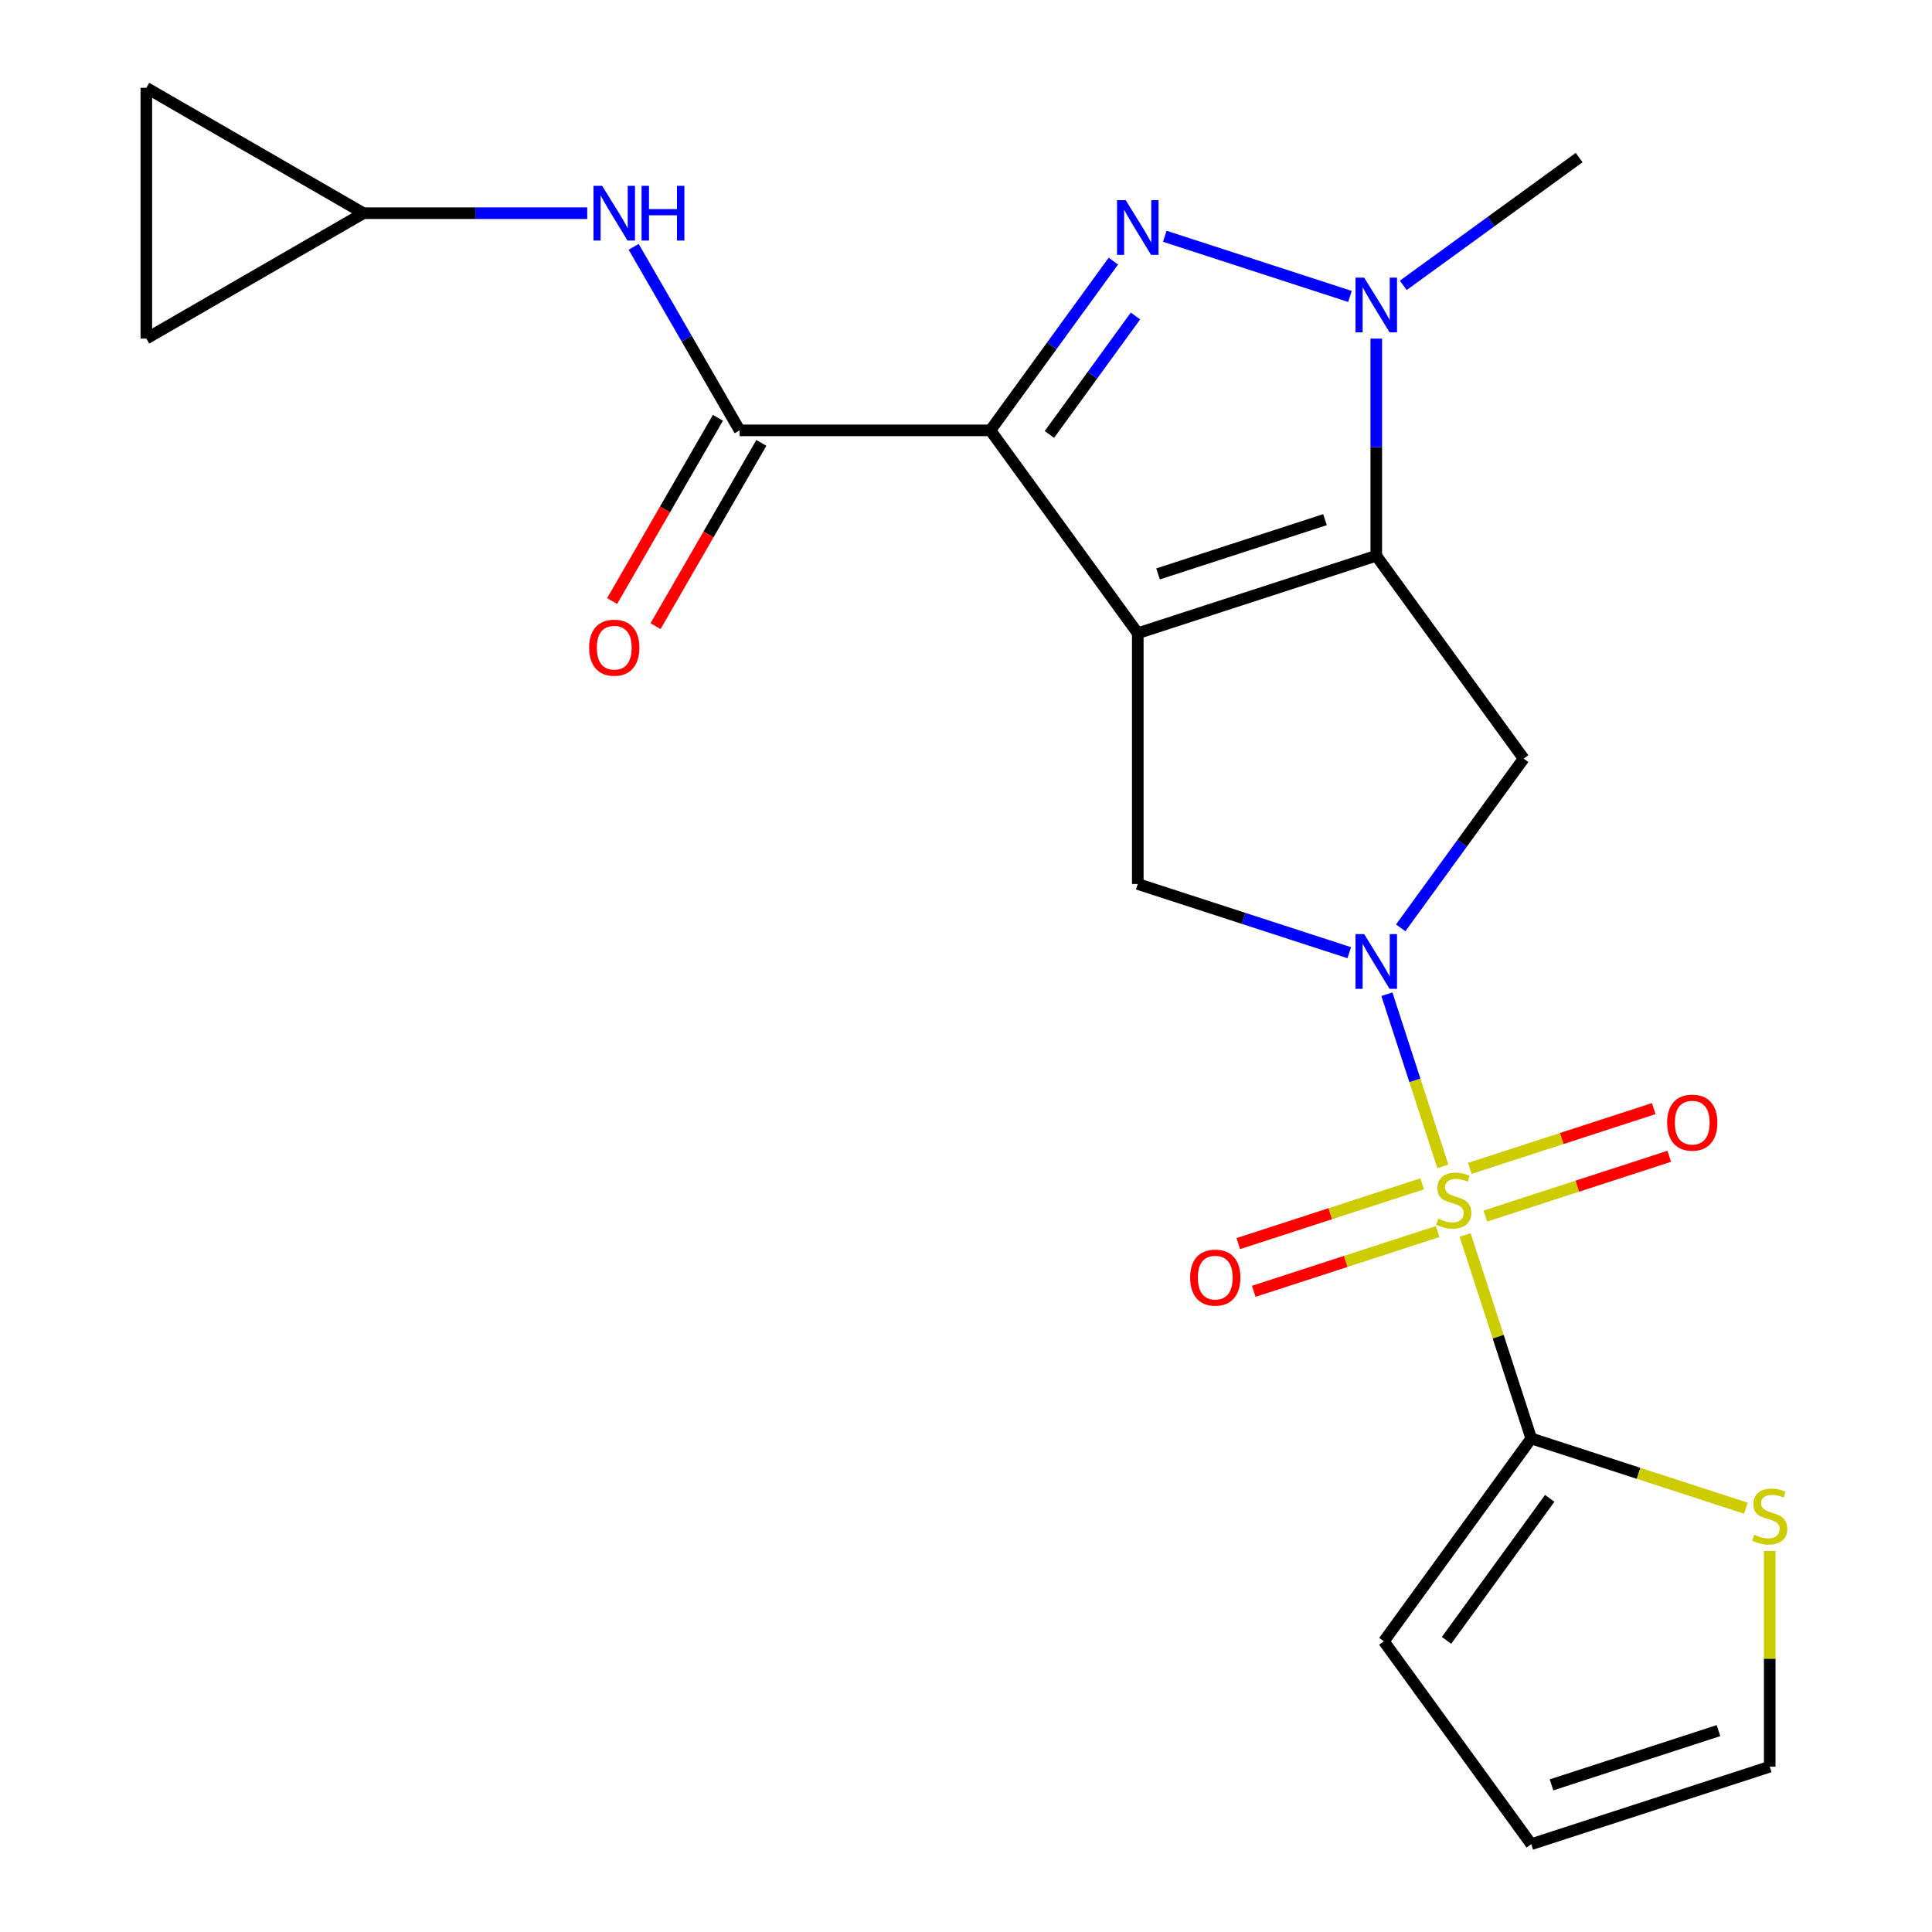 <?xml version='1.0' encoding='iso-8859-1'?>
<svg version='1.1' baseProfile='full'
              xmlns='http://www.w3.org/2000/svg'
                      xmlns:rdkit='http://www.rdkit.org/xml'
                      xmlns:xlink='http://www.w3.org/1999/xlink'
                  xml:space='preserve'
width='1000px' height='1000px' viewBox='0 0 1000 1000'>
<!-- END OF HEADER -->
<rect style='opacity:1.0;fill:#FFFFFF;stroke:none' width='1000' height='1000' x='0' y='0'> </rect>
<path class='bond-0' d='M 588.912,327.758 L 512.622,222.754' style='fill:none;fill-rule:evenodd;stroke:#000000;stroke-width:6px;stroke-linecap:butt;stroke-linejoin:miter;stroke-opacity:1' />
<path class='bond-2' d='M 588.912,327.758 L 712.352,287.65' style='fill:none;fill-rule:evenodd;stroke:#000000;stroke-width:6px;stroke-linecap:butt;stroke-linejoin:miter;stroke-opacity:1' />
<path class='bond-2' d='M 599.406,297.054 L 685.814,268.978' style='fill:none;fill-rule:evenodd;stroke:#000000;stroke-width:6px;stroke-linecap:butt;stroke-linejoin:miter;stroke-opacity:1' />
<path class='bond-8' d='M 588.912,327.758 L 588.912,457.55' style='fill:none;fill-rule:evenodd;stroke:#000000;stroke-width:6px;stroke-linecap:butt;stroke-linejoin:miter;stroke-opacity:1' />
<path class='bond-4' d='M 512.622,222.754 L 544.444,178.954' style='fill:none;fill-rule:evenodd;stroke:#000000;stroke-width:6px;stroke-linecap:butt;stroke-linejoin:miter;stroke-opacity:1' />
<path class='bond-4' d='M 544.444,178.954 L 576.267,135.155' style='fill:none;fill-rule:evenodd;stroke:#0000FF;stroke-width:6px;stroke-linecap:butt;stroke-linejoin:miter;stroke-opacity:1' />
<path class='bond-4' d='M 543.169,224.872 L 565.445,194.212' style='fill:none;fill-rule:evenodd;stroke:#000000;stroke-width:6px;stroke-linecap:butt;stroke-linejoin:miter;stroke-opacity:1' />
<path class='bond-4' d='M 565.445,194.212 L 587.721,163.553' style='fill:none;fill-rule:evenodd;stroke:#0000FF;stroke-width:6px;stroke-linecap:butt;stroke-linejoin:miter;stroke-opacity:1' />
<path class='bond-7' d='M 512.622,222.754 L 382.83,222.754' style='fill:none;fill-rule:evenodd;stroke:#000000;stroke-width:6px;stroke-linecap:butt;stroke-linejoin:miter;stroke-opacity:1' />
<path class='bond-1' d='M 746.817,603.733 L 732.338,559.17' style='fill:none;fill-rule:evenodd;stroke:#CCCC00;stroke-width:6px;stroke-linecap:butt;stroke-linejoin:miter;stroke-opacity:1' />
<path class='bond-1' d='M 732.338,559.17 L 717.858,514.606' style='fill:none;fill-rule:evenodd;stroke:#0000FF;stroke-width:6px;stroke-linecap:butt;stroke-linejoin:miter;stroke-opacity:1' />
<path class='bond-9' d='M 758.349,639.223 L 775.458,691.88' style='fill:none;fill-rule:evenodd;stroke:#CCCC00;stroke-width:6px;stroke-linecap:butt;stroke-linejoin:miter;stroke-opacity:1' />
<path class='bond-9' d='M 775.458,691.88 L 792.567,744.537' style='fill:none;fill-rule:evenodd;stroke:#000000;stroke-width:6px;stroke-linecap:butt;stroke-linejoin:miter;stroke-opacity:1' />
<path class='bond-12' d='M 768.795,629.437 L 816.392,613.972' style='fill:none;fill-rule:evenodd;stroke:#CCCC00;stroke-width:6px;stroke-linecap:butt;stroke-linejoin:miter;stroke-opacity:1' />
<path class='bond-12' d='M 816.392,613.972 L 863.989,598.507' style='fill:none;fill-rule:evenodd;stroke:#FF0000;stroke-width:6px;stroke-linecap:butt;stroke-linejoin:miter;stroke-opacity:1' />
<path class='bond-12' d='M 760.773,604.749 L 808.371,589.284' style='fill:none;fill-rule:evenodd;stroke:#CCCC00;stroke-width:6px;stroke-linecap:butt;stroke-linejoin:miter;stroke-opacity:1' />
<path class='bond-12' d='M 808.371,589.284 L 855.968,573.819' style='fill:none;fill-rule:evenodd;stroke:#FF0000;stroke-width:6px;stroke-linecap:butt;stroke-linejoin:miter;stroke-opacity:1' />
<path class='bond-13' d='M 736.124,612.758 L 688.527,628.224' style='fill:none;fill-rule:evenodd;stroke:#CCCC00;stroke-width:6px;stroke-linecap:butt;stroke-linejoin:miter;stroke-opacity:1' />
<path class='bond-13' d='M 688.527,628.224 L 640.93,643.689' style='fill:none;fill-rule:evenodd;stroke:#FF0000;stroke-width:6px;stroke-linecap:butt;stroke-linejoin:miter;stroke-opacity:1' />
<path class='bond-13' d='M 744.145,637.446 L 696.548,652.911' style='fill:none;fill-rule:evenodd;stroke:#CCCC00;stroke-width:6px;stroke-linecap:butt;stroke-linejoin:miter;stroke-opacity:1' />
<path class='bond-13' d='M 696.548,652.911 L 648.951,668.377' style='fill:none;fill-rule:evenodd;stroke:#FF0000;stroke-width:6px;stroke-linecap:butt;stroke-linejoin:miter;stroke-opacity:1' />
<path class='bond-5' d='M 712.352,287.65 L 712.352,231.456' style='fill:none;fill-rule:evenodd;stroke:#000000;stroke-width:6px;stroke-linecap:butt;stroke-linejoin:miter;stroke-opacity:1' />
<path class='bond-5' d='M 712.352,231.456 L 712.352,175.263' style='fill:none;fill-rule:evenodd;stroke:#0000FF;stroke-width:6px;stroke-linecap:butt;stroke-linejoin:miter;stroke-opacity:1' />
<path class='bond-6' d='M 712.352,287.65 L 788.641,392.654' style='fill:none;fill-rule:evenodd;stroke:#000000;stroke-width:6px;stroke-linecap:butt;stroke-linejoin:miter;stroke-opacity:1' />
<path class='bond-3' d='M 698.367,493.114 L 643.639,475.332' style='fill:none;fill-rule:evenodd;stroke:#0000FF;stroke-width:6px;stroke-linecap:butt;stroke-linejoin:miter;stroke-opacity:1' />
<path class='bond-3' d='M 643.639,475.332 L 588.912,457.55' style='fill:none;fill-rule:evenodd;stroke:#000000;stroke-width:6px;stroke-linecap:butt;stroke-linejoin:miter;stroke-opacity:1' />
<path class='bond-22' d='M 724.997,480.253 L 756.819,436.454' style='fill:none;fill-rule:evenodd;stroke:#0000FF;stroke-width:6px;stroke-linecap:butt;stroke-linejoin:miter;stroke-opacity:1' />
<path class='bond-22' d='M 756.819,436.454 L 788.641,392.654' style='fill:none;fill-rule:evenodd;stroke:#000000;stroke-width:6px;stroke-linecap:butt;stroke-linejoin:miter;stroke-opacity:1' />
<path class='bond-23' d='M 602.897,122.294 L 698.734,153.433' style='fill:none;fill-rule:evenodd;stroke:#0000FF;stroke-width:6px;stroke-linecap:butt;stroke-linejoin:miter;stroke-opacity:1' />
<path class='bond-21' d='M 726.336,147.697 L 771.846,114.633' style='fill:none;fill-rule:evenodd;stroke:#0000FF;stroke-width:6px;stroke-linecap:butt;stroke-linejoin:miter;stroke-opacity:1' />
<path class='bond-21' d='M 771.846,114.633 L 817.356,81.568' style='fill:none;fill-rule:evenodd;stroke:#000000;stroke-width:6px;stroke-linecap:butt;stroke-linejoin:miter;stroke-opacity:1' />
<path class='bond-10' d='M 382.83,222.754 L 355.406,175.255' style='fill:none;fill-rule:evenodd;stroke:#000000;stroke-width:6px;stroke-linecap:butt;stroke-linejoin:miter;stroke-opacity:1' />
<path class='bond-10' d='M 355.406,175.255 L 327.982,127.755' style='fill:none;fill-rule:evenodd;stroke:#0000FF;stroke-width:6px;stroke-linecap:butt;stroke-linejoin:miter;stroke-opacity:1' />
<path class='bond-18' d='M 371.589,216.264 L 344.212,263.684' style='fill:none;fill-rule:evenodd;stroke:#000000;stroke-width:6px;stroke-linecap:butt;stroke-linejoin:miter;stroke-opacity:1' />
<path class='bond-18' d='M 344.212,263.684 L 316.834,311.103' style='fill:none;fill-rule:evenodd;stroke:#FF0000;stroke-width:6px;stroke-linecap:butt;stroke-linejoin:miter;stroke-opacity:1' />
<path class='bond-18' d='M 394.07,229.244 L 366.693,276.663' style='fill:none;fill-rule:evenodd;stroke:#000000;stroke-width:6px;stroke-linecap:butt;stroke-linejoin:miter;stroke-opacity:1' />
<path class='bond-18' d='M 366.693,276.663 L 339.315,324.082' style='fill:none;fill-rule:evenodd;stroke:#FF0000;stroke-width:6px;stroke-linecap:butt;stroke-linejoin:miter;stroke-opacity:1' />
<path class='bond-11' d='M 792.567,744.537 L 848.125,762.589' style='fill:none;fill-rule:evenodd;stroke:#000000;stroke-width:6px;stroke-linecap:butt;stroke-linejoin:miter;stroke-opacity:1' />
<path class='bond-11' d='M 848.125,762.589 L 903.682,780.641' style='fill:none;fill-rule:evenodd;stroke:#CCCC00;stroke-width:6px;stroke-linecap:butt;stroke-linejoin:miter;stroke-opacity:1' />
<path class='bond-17' d='M 792.567,744.537 L 716.278,849.541' style='fill:none;fill-rule:evenodd;stroke:#000000;stroke-width:6px;stroke-linecap:butt;stroke-linejoin:miter;stroke-opacity:1' />
<path class='bond-17' d='M 802.125,775.546 L 748.722,849.049' style='fill:none;fill-rule:evenodd;stroke:#000000;stroke-width:6px;stroke-linecap:butt;stroke-linejoin:miter;stroke-opacity:1' />
<path class='bond-14' d='M 303.949,110.351 L 246.045,110.351' style='fill:none;fill-rule:evenodd;stroke:#0000FF;stroke-width:6px;stroke-linecap:butt;stroke-linejoin:miter;stroke-opacity:1' />
<path class='bond-14' d='M 246.045,110.351 L 188.142,110.351' style='fill:none;fill-rule:evenodd;stroke:#000000;stroke-width:6px;stroke-linecap:butt;stroke-linejoin:miter;stroke-opacity:1' />
<path class='bond-19' d='M 916.007,802.77 L 916.007,858.604' style='fill:none;fill-rule:evenodd;stroke:#CCCC00;stroke-width:6px;stroke-linecap:butt;stroke-linejoin:miter;stroke-opacity:1' />
<path class='bond-19' d='M 916.007,858.604 L 916.007,914.437' style='fill:none;fill-rule:evenodd;stroke:#000000;stroke-width:6px;stroke-linecap:butt;stroke-linejoin:miter;stroke-opacity:1' />
<path class='bond-15' d='M 188.142,110.351 L 75.738,175.247' style='fill:none;fill-rule:evenodd;stroke:#000000;stroke-width:6px;stroke-linecap:butt;stroke-linejoin:miter;stroke-opacity:1' />
<path class='bond-16' d='M 188.142,110.351 L 75.738,45.455' style='fill:none;fill-rule:evenodd;stroke:#000000;stroke-width:6px;stroke-linecap:butt;stroke-linejoin:miter;stroke-opacity:1' />
<path class='bond-24' d='M 75.738,175.247 L 75.738,45.455' style='fill:none;fill-rule:evenodd;stroke:#000000;stroke-width:6px;stroke-linecap:butt;stroke-linejoin:miter;stroke-opacity:1' />
<path class='bond-20' d='M 716.278,849.541 L 792.567,954.545' style='fill:none;fill-rule:evenodd;stroke:#000000;stroke-width:6px;stroke-linecap:butt;stroke-linejoin:miter;stroke-opacity:1' />
<path class='bond-25' d='M 916.007,914.437 L 792.567,954.545' style='fill:none;fill-rule:evenodd;stroke:#000000;stroke-width:6px;stroke-linecap:butt;stroke-linejoin:miter;stroke-opacity:1' />
<path class='bond-25' d='M 889.47,895.766 L 803.062,923.841' style='fill:none;fill-rule:evenodd;stroke:#000000;stroke-width:6px;stroke-linecap:butt;stroke-linejoin:miter;stroke-opacity:1' />
<path  class='atom-2' d='M 744.459 630.818
Q 744.779 630.938, 746.099 631.498
Q 747.419 632.058, 748.859 632.418
Q 750.339 632.738, 751.779 632.738
Q 754.459 632.738, 756.019 631.458
Q 757.579 630.138, 757.579 627.858
Q 757.579 626.298, 756.779 625.338
Q 756.019 624.378, 754.819 623.858
Q 753.619 623.338, 751.619 622.738
Q 749.099 621.978, 747.579 621.258
Q 746.099 620.538, 745.019 619.018
Q 743.979 617.498, 743.979 614.938
Q 743.979 611.378, 746.379 609.178
Q 748.819 606.978, 753.619 606.978
Q 756.899 606.978, 760.619 608.538
L 759.699 611.618
Q 756.299 610.218, 753.739 610.218
Q 750.979 610.218, 749.459 611.378
Q 747.939 612.498, 747.979 614.458
Q 747.979 615.978, 748.739 616.898
Q 749.539 617.818, 750.659 618.338
Q 751.819 618.858, 753.739 619.458
Q 756.299 620.258, 757.819 621.058
Q 759.339 621.858, 760.419 623.498
Q 761.539 625.098, 761.539 627.858
Q 761.539 631.778, 758.899 633.898
Q 756.299 635.978, 751.939 635.978
Q 749.419 635.978, 747.499 635.418
Q 745.619 634.898, 743.379 633.978
L 744.459 630.818
' fill='#CCCC00'/>
<path  class='atom-4' d='M 706.092 483.498
L 715.372 498.498
Q 716.292 499.978, 717.772 502.658
Q 719.252 505.338, 719.332 505.498
L 719.332 483.498
L 723.092 483.498
L 723.092 511.818
L 719.212 511.818
L 709.252 495.418
Q 708.092 493.498, 706.852 491.298
Q 705.652 489.098, 705.292 488.418
L 705.292 511.818
L 701.612 511.818
L 701.612 483.498
L 706.092 483.498
' fill='#0000FF'/>
<path  class='atom-5' d='M 582.652 103.59
L 591.932 118.59
Q 592.852 120.07, 594.332 122.75
Q 595.812 125.43, 595.892 125.59
L 595.892 103.59
L 599.652 103.59
L 599.652 131.91
L 595.772 131.91
L 585.812 115.51
Q 584.652 113.59, 583.412 111.39
Q 582.212 109.19, 581.852 108.51
L 581.852 131.91
L 578.172 131.91
L 578.172 103.59
L 582.652 103.59
' fill='#0000FF'/>
<path  class='atom-6' d='M 706.092 143.698
L 715.372 158.698
Q 716.292 160.178, 717.772 162.858
Q 719.252 165.538, 719.332 165.698
L 719.332 143.698
L 723.092 143.698
L 723.092 172.018
L 719.212 172.018
L 709.252 155.618
Q 708.092 153.698, 706.852 151.498
Q 705.652 149.298, 705.292 148.618
L 705.292 172.018
L 701.612 172.018
L 701.612 143.698
L 706.092 143.698
' fill='#0000FF'/>
<path  class='atom-11' d='M 311.674 96.191
L 320.954 111.191
Q 321.874 112.671, 323.354 115.351
Q 324.834 118.031, 324.914 118.191
L 324.914 96.191
L 328.674 96.191
L 328.674 124.511
L 324.794 124.511
L 314.834 108.111
Q 313.674 106.191, 312.434 103.991
Q 311.234 101.791, 310.874 101.111
L 310.874 124.511
L 307.194 124.511
L 307.194 96.191
L 311.674 96.191
' fill='#0000FF'/>
<path  class='atom-11' d='M 332.074 96.191
L 335.914 96.191
L 335.914 108.231
L 350.394 108.231
L 350.394 96.191
L 354.234 96.191
L 354.234 124.511
L 350.394 124.511
L 350.394 111.431
L 335.914 111.431
L 335.914 124.511
L 332.074 124.511
L 332.074 96.191
' fill='#0000FF'/>
<path  class='atom-12' d='M 908.007 794.365
Q 908.327 794.485, 909.647 795.045
Q 910.967 795.605, 912.407 795.965
Q 913.887 796.285, 915.327 796.285
Q 918.007 796.285, 919.567 795.005
Q 921.127 793.685, 921.127 791.405
Q 921.127 789.845, 920.327 788.885
Q 919.567 787.925, 918.367 787.405
Q 917.167 786.885, 915.167 786.285
Q 912.647 785.525, 911.127 784.805
Q 909.647 784.085, 908.567 782.565
Q 907.527 781.045, 907.527 778.485
Q 907.527 774.925, 909.927 772.725
Q 912.367 770.525, 917.167 770.525
Q 920.447 770.525, 924.167 772.085
L 923.247 775.165
Q 919.847 773.765, 917.287 773.765
Q 914.527 773.765, 913.007 774.925
Q 911.487 776.045, 911.527 778.005
Q 911.527 779.525, 912.287 780.445
Q 913.087 781.365, 914.207 781.885
Q 915.367 782.405, 917.287 783.005
Q 919.847 783.805, 921.367 784.605
Q 922.887 785.405, 923.967 787.045
Q 925.087 788.645, 925.087 791.405
Q 925.087 795.325, 922.447 797.445
Q 919.847 799.525, 915.487 799.525
Q 912.967 799.525, 911.047 798.965
Q 909.167 798.445, 906.927 797.525
L 908.007 794.365
' fill='#CCCC00'/>
<path  class='atom-13' d='M 862.899 581.07
Q 862.899 574.27, 866.259 570.47
Q 869.619 566.67, 875.899 566.67
Q 882.179 566.67, 885.539 570.47
Q 888.899 574.27, 888.899 581.07
Q 888.899 587.95, 885.499 591.87
Q 882.099 595.75, 875.899 595.75
Q 869.659 595.75, 866.259 591.87
Q 862.899 587.99, 862.899 581.07
M 875.899 592.55
Q 880.219 592.55, 882.539 589.67
Q 884.899 586.75, 884.899 581.07
Q 884.899 575.51, 882.539 572.71
Q 880.219 569.87, 875.899 569.87
Q 871.579 569.87, 869.219 572.67
Q 866.899 575.47, 866.899 581.07
Q 866.899 586.79, 869.219 589.67
Q 871.579 592.55, 875.899 592.55
' fill='#FF0000'/>
<path  class='atom-14' d='M 616.02 661.286
Q 616.02 654.486, 619.38 650.686
Q 622.74 646.886, 629.02 646.886
Q 635.3 646.886, 638.66 650.686
Q 642.02 654.486, 642.02 661.286
Q 642.02 668.166, 638.62 672.086
Q 635.22 675.966, 629.02 675.966
Q 622.78 675.966, 619.38 672.086
Q 616.02 668.206, 616.02 661.286
M 629.02 672.766
Q 633.34 672.766, 635.66 669.886
Q 638.02 666.966, 638.02 661.286
Q 638.02 655.726, 635.66 652.926
Q 633.34 650.086, 629.02 650.086
Q 624.7 650.086, 622.34 652.886
Q 620.02 655.686, 620.02 661.286
Q 620.02 667.006, 622.34 669.886
Q 624.7 672.766, 629.02 672.766
' fill='#FF0000'/>
<path  class='atom-19' d='M 304.934 335.237
Q 304.934 328.437, 308.294 324.637
Q 311.654 320.837, 317.934 320.837
Q 324.214 320.837, 327.574 324.637
Q 330.934 328.437, 330.934 335.237
Q 330.934 342.117, 327.534 346.037
Q 324.134 349.917, 317.934 349.917
Q 311.694 349.917, 308.294 346.037
Q 304.934 342.157, 304.934 335.237
M 317.934 346.717
Q 322.254 346.717, 324.574 343.837
Q 326.934 340.917, 326.934 335.237
Q 326.934 329.677, 324.574 326.877
Q 322.254 324.037, 317.934 324.037
Q 313.614 324.037, 311.254 326.837
Q 308.934 329.637, 308.934 335.237
Q 308.934 340.957, 311.254 343.837
Q 313.614 346.717, 317.934 346.717
' fill='#FF0000'/>
</svg>
